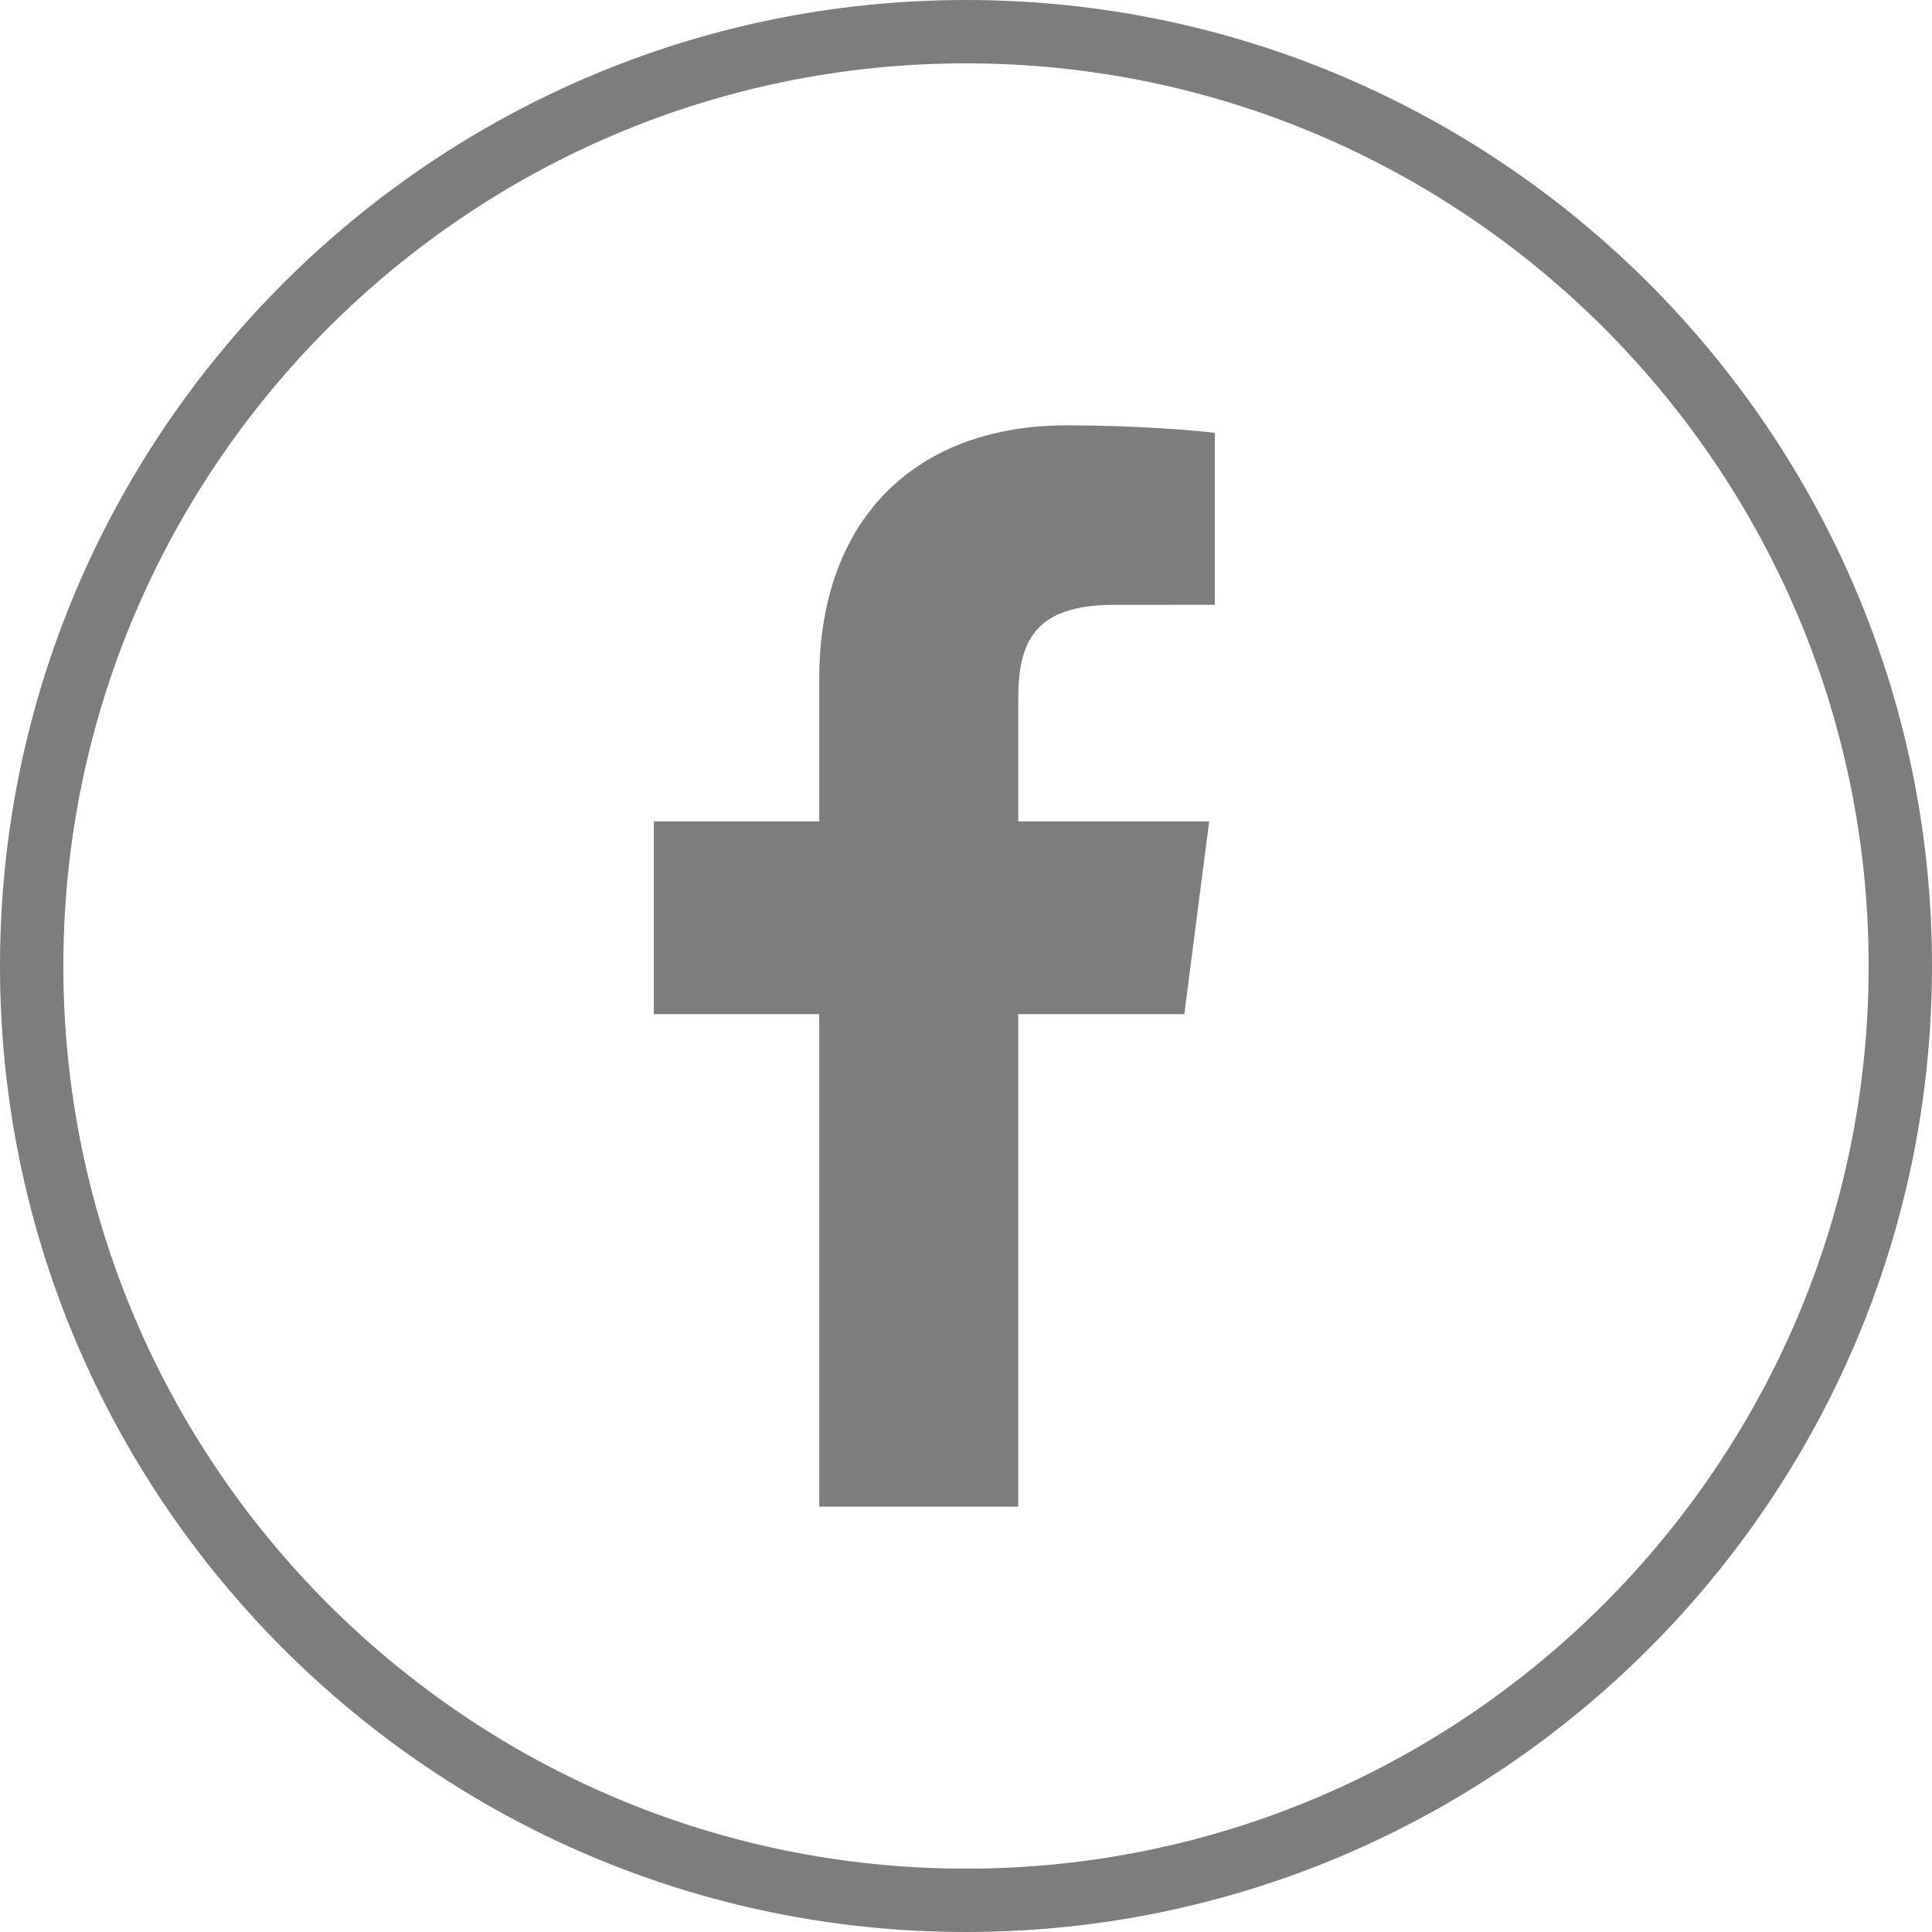 <?xml version="1.0" encoding="utf-8"?>
<!-- Generator: Adobe Illustrator 16.0.3, SVG Export Plug-In . SVG Version: 6.00 Build 0)  -->
<!DOCTYPE svg PUBLIC "-//W3C//DTD SVG 1.1//EN" "http://www.w3.org/Graphics/SVG/1.1/DTD/svg11.dtd">
<svg version="1.1" id="Ebene_1" xmlns="http://www.w3.org/2000/svg" xmlns:xlink="http://www.w3.org/1999/xlink" x="0px" y="0px"
	 width="485.158px" height="485.158px" viewBox="0 0 485.158 485.158" enable-background="new 0 0 485.158 485.158"
	 xml:space="preserve">
<g>
	<path fill="#7D7D7D" d="M242.579,0C108.823,0,0,108.824,0,242.578c0,133.756,108.823,242.58,242.579,242.58
		s242.579-108.824,242.579-242.58C485.158,108.824,376.335,0,242.579,0z M242.579,469.25
		c-124.986,0-226.672-101.686-226.672-226.672S117.593,15.906,242.579,15.906s226.672,101.686,226.672,226.672
		S367.565,469.25,242.579,469.25z"/>
	<g>
		<g>
			<path fill="#7D7D7D" d="M255.705,378.346V254.664h41.693l6.249-48.404h-47.942v-30.85c0-13.98,3.884-23.52,23.942-23.52
				l25.417-0.016v-43.168c-4.431-0.59-19.611-1.895-37.258-1.895c-36.843,0-62.082,22.492-62.082,63.797v35.65H164.19v48.404h41.534
				v123.682H255.705z"/>
		</g>
	</g>
</g>
</svg>
